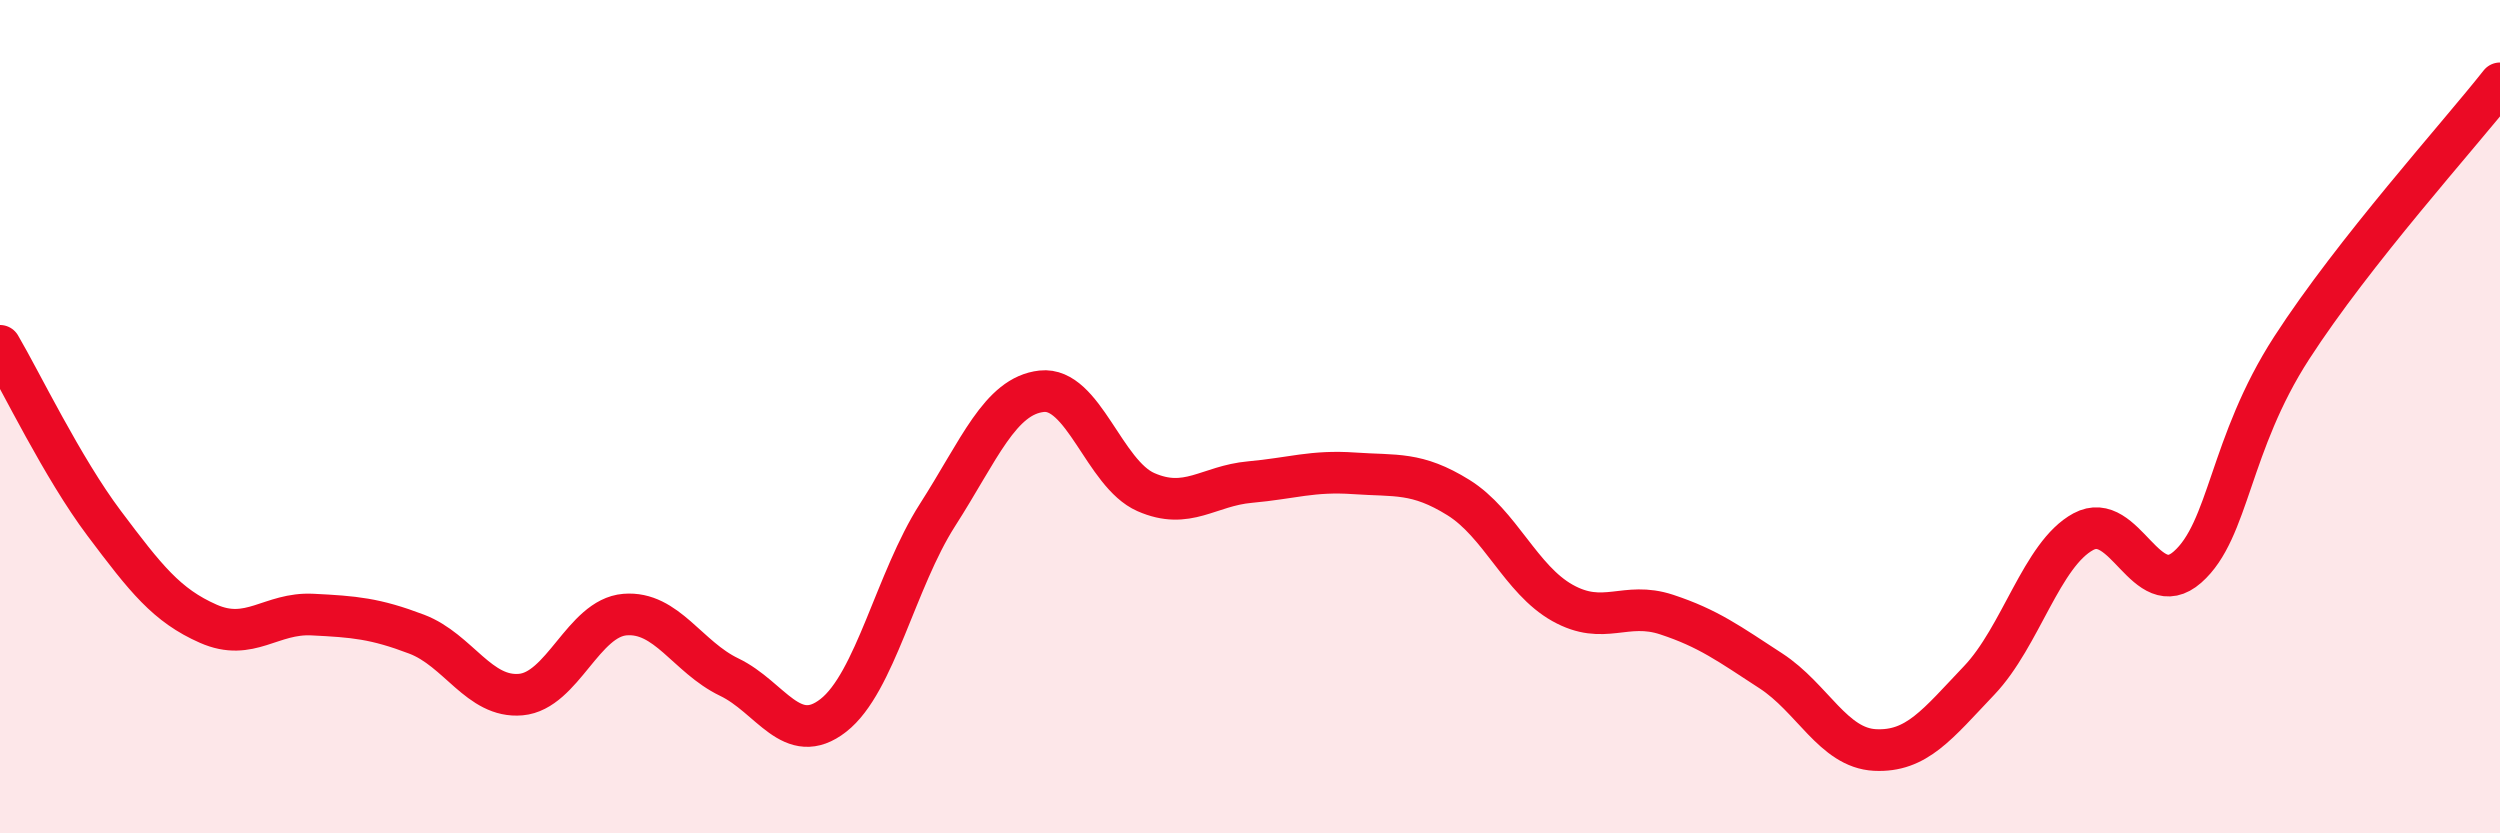 
    <svg width="60" height="20" viewBox="0 0 60 20" xmlns="http://www.w3.org/2000/svg">
      <path
        d="M 0,8.3 C 0.5,9.15 1.5,11.23 2.5,12.56 C 3.5,13.89 4,14.53 5,14.97 C 6,15.41 6.5,14.7 7.5,14.75 C 8.5,14.8 9,14.84 10,15.22 C 11,15.6 11.5,16.76 12.5,16.67 C 13.5,16.58 14,14.83 15,14.75 C 16,14.67 16.5,15.77 17.5,16.25 C 18.5,16.73 19,17.95 20,17.17 C 21,16.39 21.5,13.92 22.5,12.36 C 23.5,10.8 24,9.5 25,9.39 C 26,9.28 26.5,11.37 27.5,11.81 C 28.5,12.25 29,11.66 30,11.57 C 31,11.48 31.5,11.29 32.5,11.36 C 33.5,11.43 34,11.32 35,11.94 C 36,12.56 36.5,13.91 37.5,14.47 C 38.5,15.03 39,14.42 40,14.75 C 41,15.08 41.5,15.45 42.5,16.1 C 43.5,16.75 44,17.95 45,18 C 46,18.05 46.5,17.38 47.5,16.33 C 48.5,15.28 49,13.3 50,12.76 C 51,12.22 51.5,14.49 52.5,13.61 C 53.5,12.73 53.5,10.67 55,8.35 C 56.5,6.03 59,3.27 60,2L60 20L0 20Z"
        fill="#EB0A25"
        opacity="0.1"
        stroke-linecap="round"
        stroke-linejoin="round"
      />
      <path
        d="M 0,8.3 C 0.5,9.15 1.5,11.23 2.5,12.56 C 3.5,13.89 4,14.53 5,14.97 C 6,15.41 6.5,14.7 7.5,14.75 C 8.5,14.8 9,14.84 10,15.22 C 11,15.6 11.5,16.76 12.5,16.67 C 13.5,16.58 14,14.83 15,14.75 C 16,14.67 16.5,15.77 17.5,16.25 C 18.5,16.73 19,17.95 20,17.17 C 21,16.39 21.5,13.92 22.5,12.36 C 23.5,10.8 24,9.5 25,9.39 C 26,9.28 26.5,11.37 27.5,11.81 C 28.5,12.25 29,11.66 30,11.57 C 31,11.48 31.5,11.29 32.5,11.36 C 33.5,11.43 34,11.32 35,11.94 C 36,12.56 36.5,13.91 37.5,14.47 C 38.5,15.03 39,14.42 40,14.75 C 41,15.08 41.5,15.45 42.5,16.1 C 43.5,16.75 44,17.95 45,18 C 46,18.05 46.5,17.38 47.5,16.33 C 48.5,15.28 49,13.3 50,12.76 C 51,12.22 51.5,14.49 52.5,13.61 C 53.5,12.73 53.5,10.67 55,8.35 C 56.5,6.03 59,3.27 60,2"
        stroke="#EB0A25"
        stroke-width="1"
        fill="none"
        stroke-linecap="round"
        stroke-linejoin="round"
      />
    </svg>
  